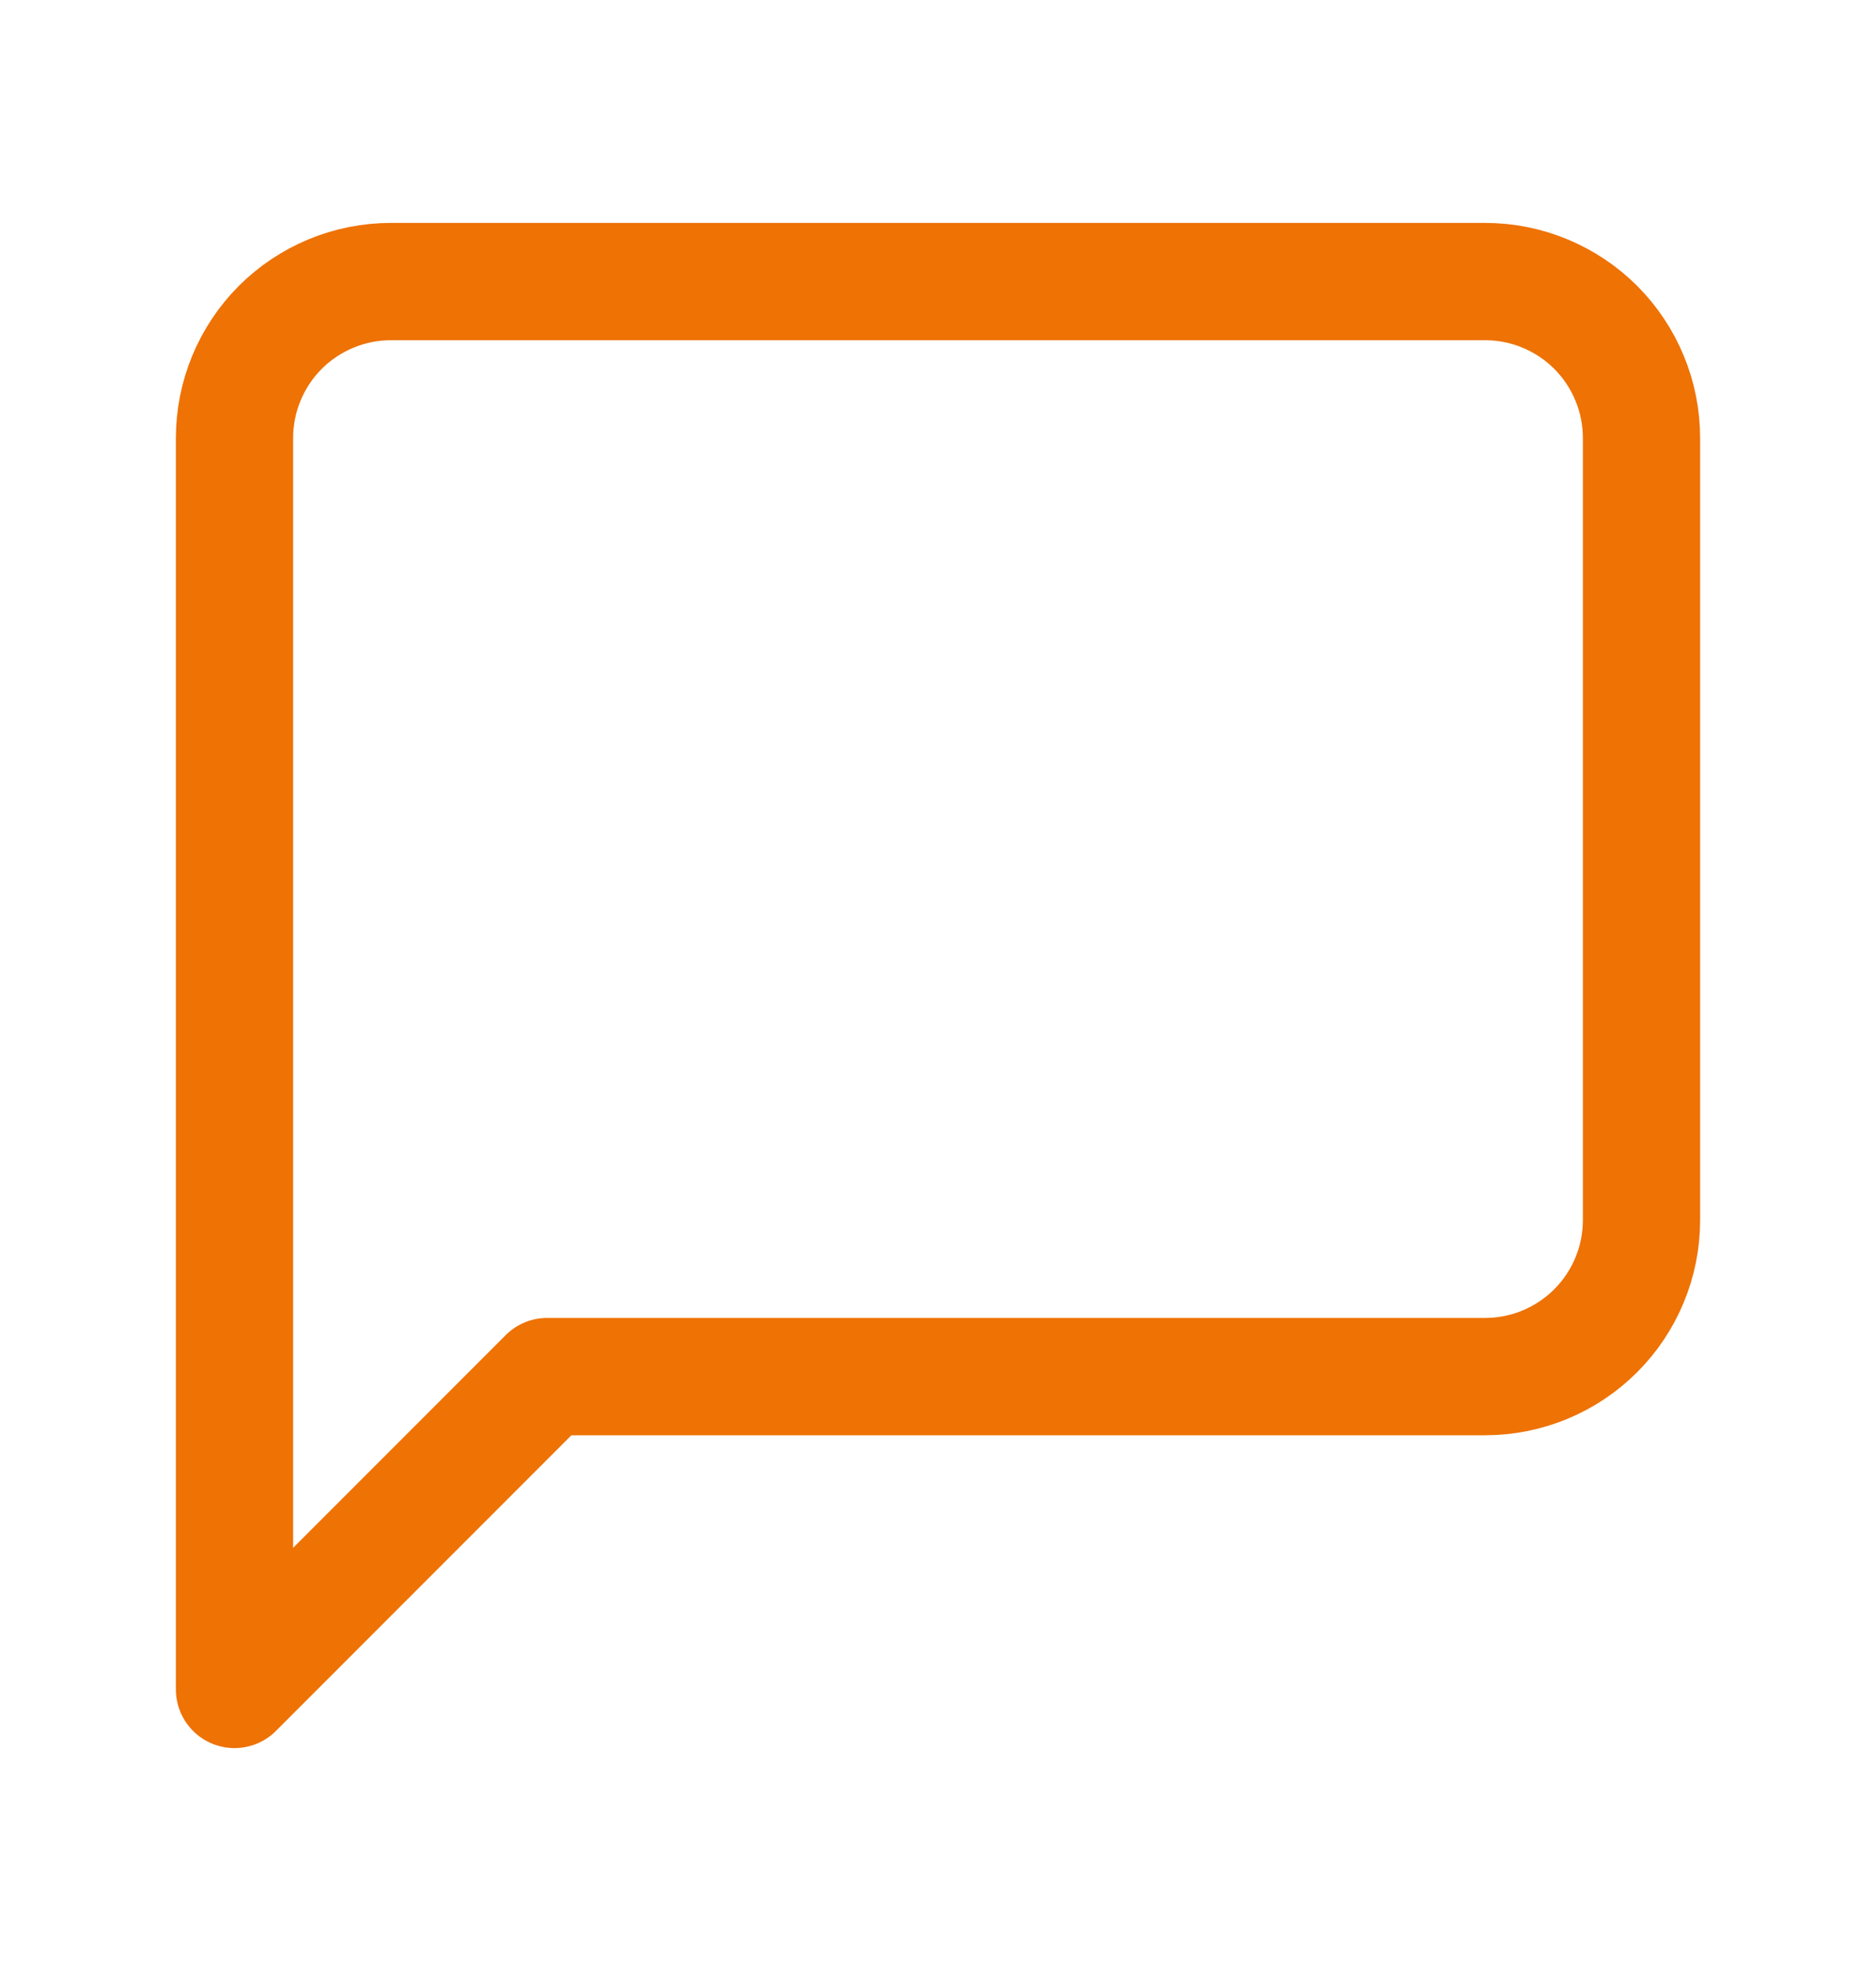<svg width="20" height="21" viewBox="0 0 20 21" fill="none" xmlns="http://www.w3.org/2000/svg">
<path d="M17.5 13C17.5 13.442 17.324 13.866 17.012 14.178C16.699 14.491 16.275 14.667 15.833 14.667H5.833L2.5 18V4.667C2.5 4.225 2.676 3.801 2.988 3.488C3.301 3.176 3.725 3 4.167 3H15.833C16.275 3 16.699 3.176 17.012 3.488C17.324 3.801 17.5 4.225 17.5 4.667V13Z" stroke="#EE7204" stroke-width="1.25" stroke-linecap="round" stroke-linejoin="round"/>
</svg>
